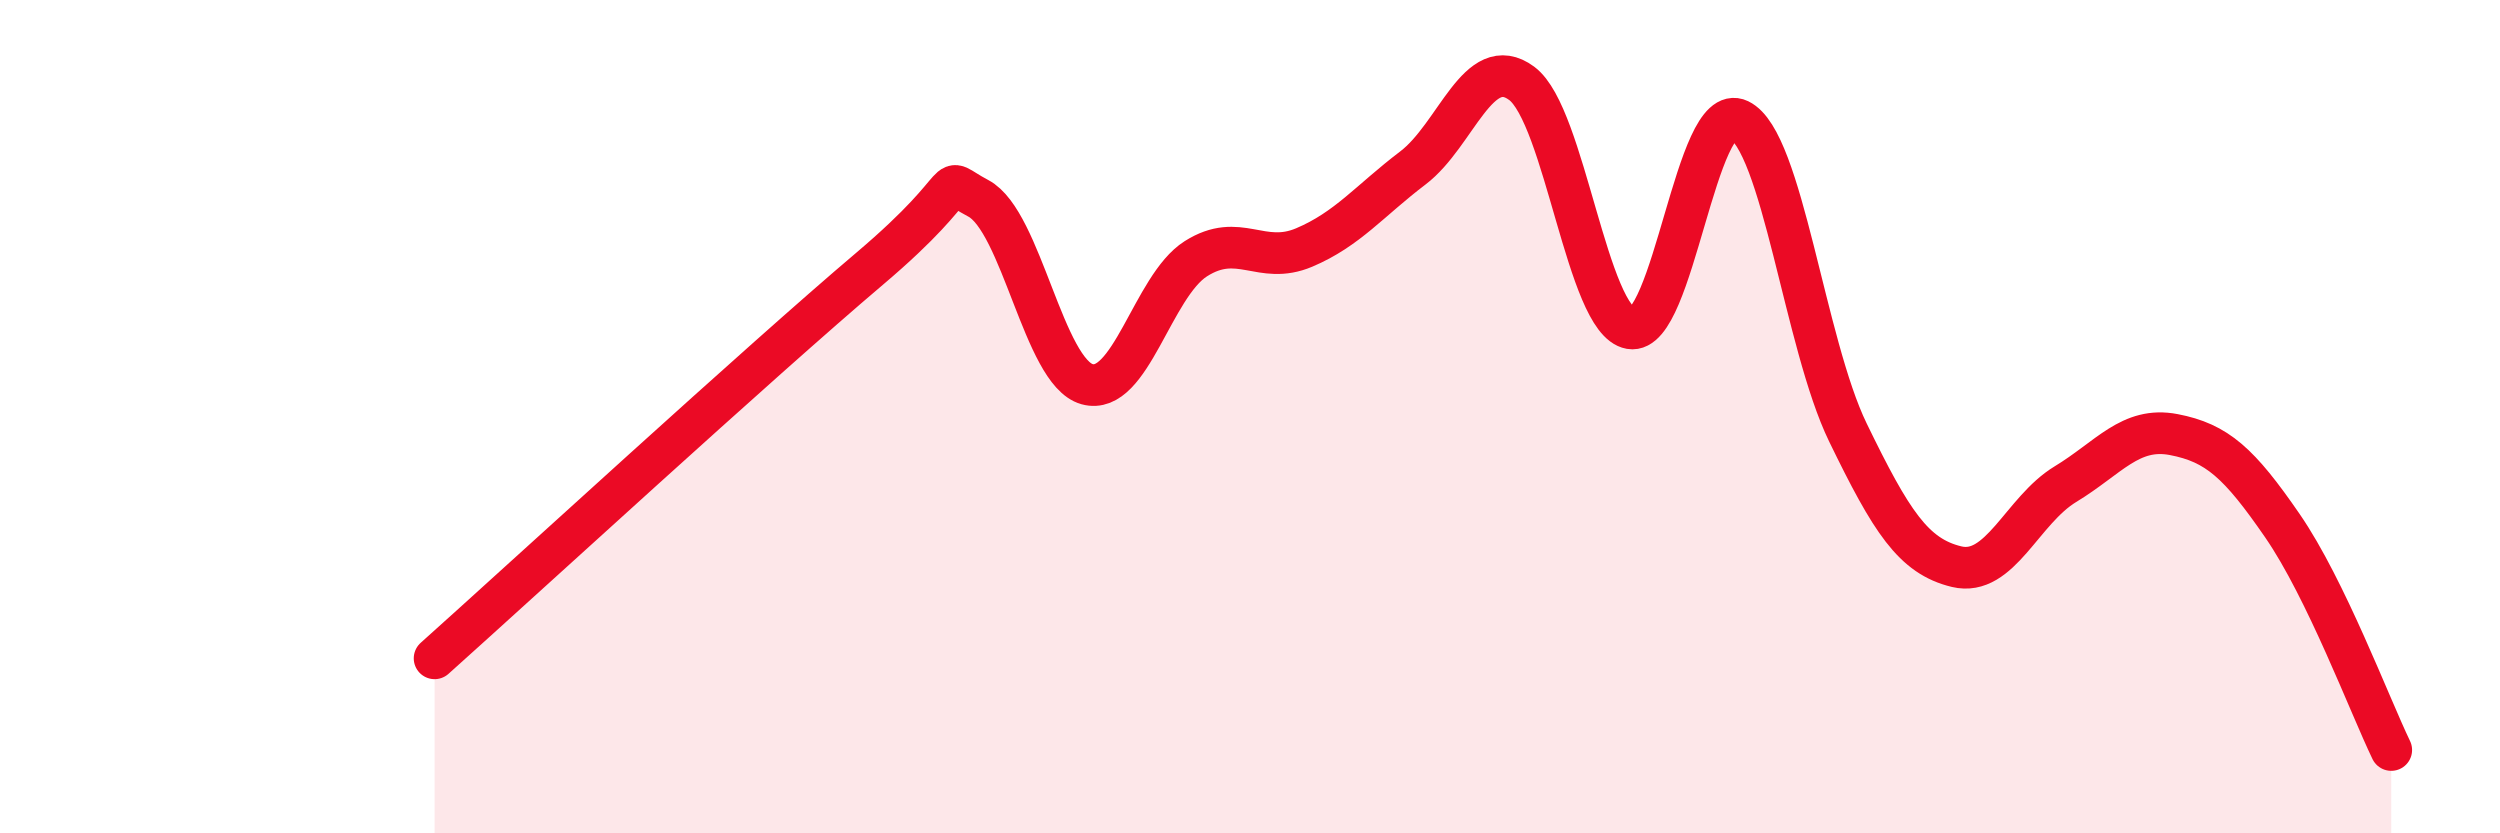 
    <svg width="60" height="20" viewBox="0 0 60 20" xmlns="http://www.w3.org/2000/svg">
      <path
        d="M 10.43,15.8 C 12.52,13.93 18.26,8.66 20.87,6.45 C 23.48,4.24 22.44,4.21 23.48,4.76 C 24.52,5.31 25.05,8.93 26.09,9.22 C 27.13,9.51 27.66,6.87 28.7,6.21 C 29.74,5.55 30.26,6.38 31.3,5.94 C 32.34,5.5 32.87,4.82 33.91,4.03 C 34.95,3.24 35.48,1.23 36.52,2 C 37.56,2.77 38.09,7.7 39.13,7.88 C 40.17,8.06 40.7,2.38 41.74,2.88 C 42.78,3.38 43.31,8.24 44.35,10.38 C 45.39,12.52 45.92,13.35 46.96,13.6 C 48,13.85 48.53,12.25 49.57,11.62 C 50.61,10.99 51.13,10.23 52.17,10.43 C 53.21,10.63 53.74,11.11 54.78,12.62 C 55.82,14.13 56.87,16.92 57.39,18L57.39 20L10.43 20Z"
        fill="#EB0A25"
        opacity="0.1"
        stroke-linecap="round"
        stroke-linejoin="round"
      />
      <path
        d="M 10.43,15.8 C 12.52,13.93 18.26,8.66 20.87,6.45 C 23.48,4.24 22.44,4.21 23.48,4.76 C 24.52,5.31 25.05,8.93 26.09,9.22 C 27.13,9.51 27.66,6.87 28.7,6.21 C 29.74,5.55 30.26,6.38 31.3,5.94 C 32.34,5.5 32.87,4.82 33.91,4.03 C 34.95,3.24 35.48,1.23 36.52,2 C 37.56,2.77 38.09,7.7 39.13,7.88 C 40.17,8.06 40.7,2.38 41.74,2.88 C 42.78,3.38 43.31,8.24 44.35,10.38 C 45.39,12.52 45.92,13.35 46.96,13.6 C 48,13.85 48.53,12.25 49.57,11.62 C 50.61,10.99 51.13,10.23 52.17,10.43 C 53.21,10.63 53.74,11.11 54.78,12.62 C 55.82,14.13 56.87,16.92 57.39,18"
        stroke="#EB0A25"
        stroke-width="1"
        fill="none"
        stroke-linecap="round"
        stroke-linejoin="round"
      />
    </svg>
  